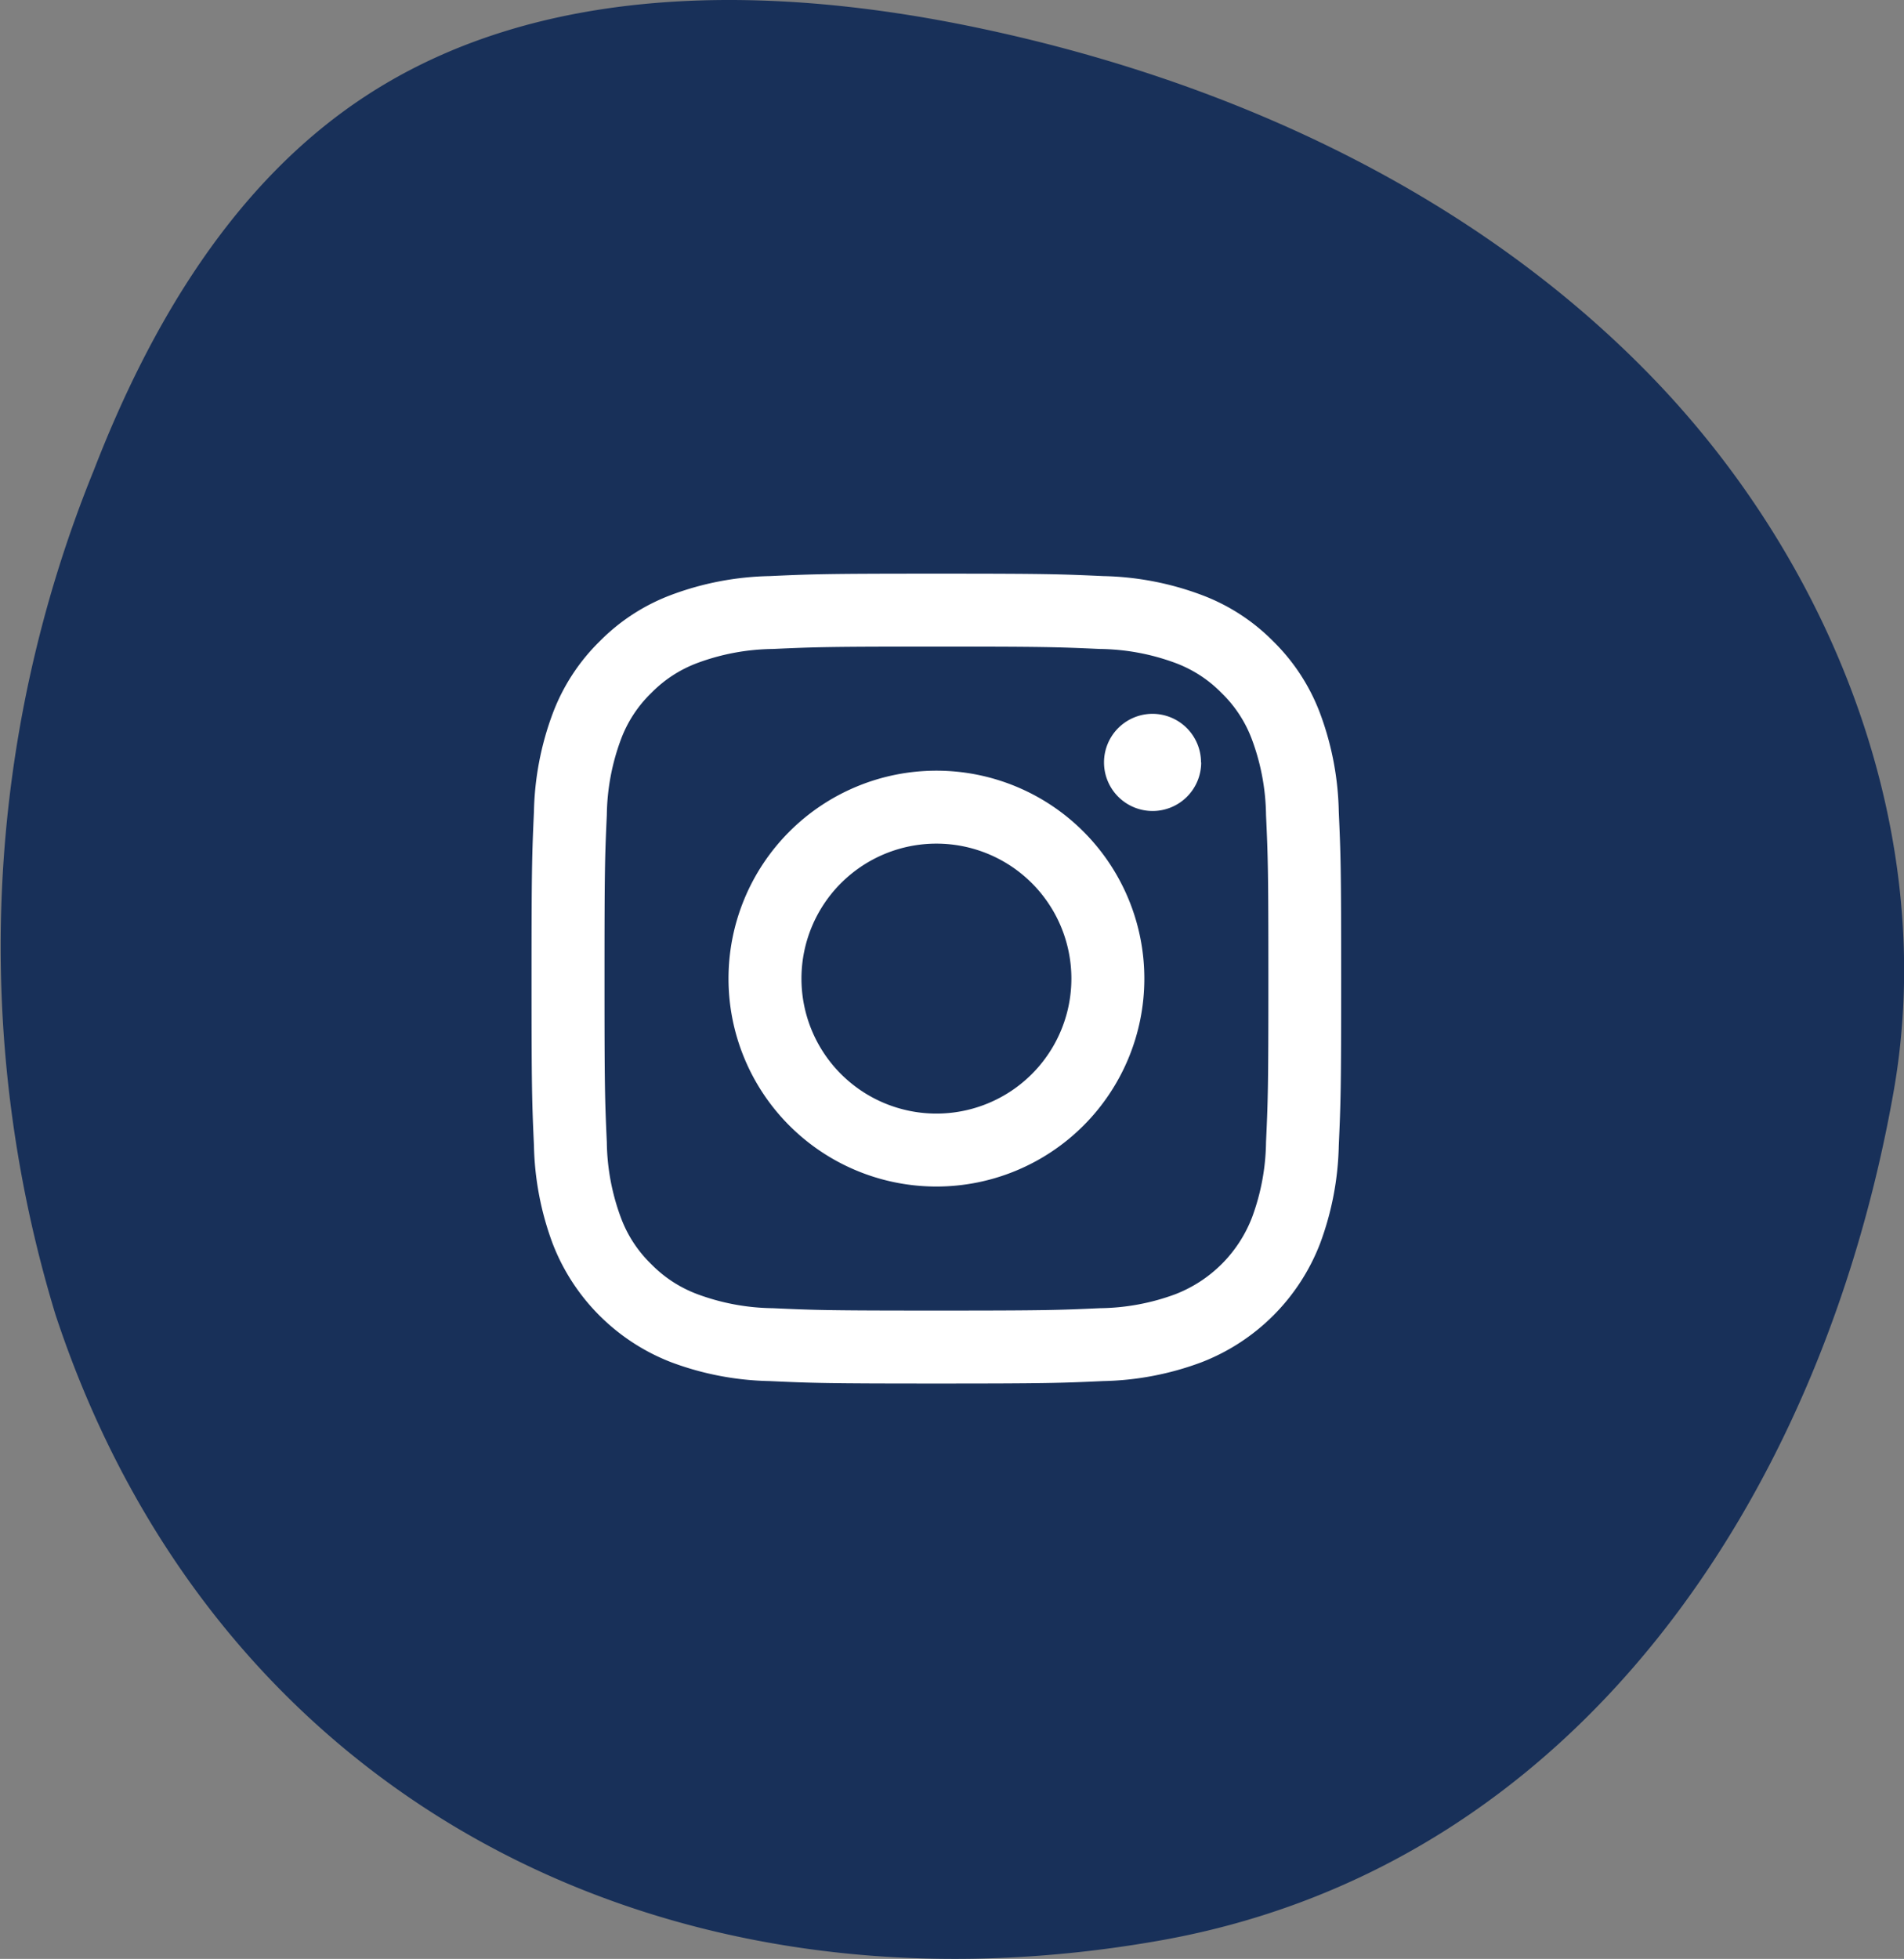 <?xml version="1.0" encoding="UTF-8"?>
<svg xmlns="http://www.w3.org/2000/svg" xmlns:xlink="http://www.w3.org/1999/xlink" width="49.067" height="50.477" viewBox="0 0 49.067 50.477">
  <rect x="0" y="0" width="49.067" height="50.477" fill="#808080" stroke="none"/>
  <defs>
    <clipPath id="clip-path">
      <rect id="Rectangle_35" data-name="Rectangle 35" width="49.067" height="50.477" fill="#183059"></rect>
    </clipPath>
    <clipPath id="clip-path-2">
      <rect id="Rectangle_57" data-name="Rectangle 57" width="20.869" height="20.869" transform="translate(0 0)" fill="none"></rect>
    </clipPath>
  </defs>
  <g id="Groupe_187" data-name="Groupe 187" transform="translate(-1574.933 -7122.906)">
    <g id="Groupe_75" data-name="Groupe 75" transform="translate(1574.933 7122.906)">
      <g id="Groupe_50" data-name="Groupe 50" clip-path="url(#clip-path)">
        <path id="Tracé_41" data-name="Tracé 41" d="M48.8,28.125c1.158-6.579-1.5-13.486-6.165-18.342S31.511,1.986,24.858.647C19.649-.4,13.862-.426,9.432,2.469c-3.406,2.225-5.564,5.9-7.016,9.653A32.564,32.564,0,0,0,1.43,33.876C5.546,46.343,17.088,52.258,29.87,50.008,40.615,48.116,46.962,38.548,48.8,28.125" transform="translate(0 0)" fill="#183059"></path>
      </g>
    </g>
    <g id="Groupe_77" data-name="Groupe 77" transform="translate(1588.631 7137.688)">
      <g id="Groupe_76" data-name="Groupe 76" clip-path="url(#clip-path-2)">
        <path id="Tracé_59" data-name="Tracé 59" d="M10.434,1.88c2.786,0,3.116.011,4.216.061a5.764,5.764,0,0,1,1.938.359,3.245,3.245,0,0,1,1.2.781,3.23,3.23,0,0,1,.78,1.2,5.775,5.775,0,0,1,.36,1.937c.05,1.1.061,1.43.061,4.217s-.011,3.116-.061,4.216a5.775,5.775,0,0,1-.36,1.937,3.454,3.454,0,0,1-1.98,1.981,5.764,5.764,0,0,1-1.938.359c-1.1.05-1.43.061-4.216.061s-3.116-.011-4.216-.061a5.764,5.764,0,0,1-1.938-.359,3.253,3.253,0,0,1-1.2-.781,3.222,3.222,0,0,1-.78-1.2,5.775,5.775,0,0,1-.36-1.937c-.05-1.1-.06-1.43-.06-4.216s.01-3.117.06-4.217A5.775,5.775,0,0,1,2.3,4.281a3.23,3.23,0,0,1,.78-1.2A3.253,3.253,0,0,1,4.28,2.3a5.764,5.764,0,0,1,1.938-.359c1.1-.05,1.43-.061,4.216-.061m0-1.88C7.6,0,7.245.012,6.132.063A7.64,7.64,0,0,0,3.6.548a5.106,5.106,0,0,0-1.848,1.2A5.125,5.125,0,0,0,.547,3.6,7.659,7.659,0,0,0,.062,6.132C.012,7.245,0,7.6,0,10.435s.012,3.189.062,4.3A7.672,7.672,0,0,0,.547,17.27,5.336,5.336,0,0,0,3.6,20.321a7.64,7.64,0,0,0,2.533.485c1.113.051,1.468.063,4.3.063s3.189-.012,4.3-.063a7.64,7.64,0,0,0,2.533-.485,5.336,5.336,0,0,0,3.052-3.051,7.672,7.672,0,0,0,.485-2.533c.05-1.113.062-1.469.062-4.3s-.012-3.19-.062-4.3A7.659,7.659,0,0,0,20.321,3.6a5.125,5.125,0,0,0-1.2-1.849,5.106,5.106,0,0,0-1.848-1.2A7.64,7.64,0,0,0,14.736.063C13.623.012,13.268,0,10.434,0" fill="#fff"></path>
        <path id="Tracé_60" data-name="Tracé 60" d="M10.434,5.077a5.358,5.358,0,1,0,5.358,5.358,5.358,5.358,0,0,0-5.358-5.358m0,8.836a3.478,3.478,0,1,1,3.478-3.478,3.478,3.478,0,0,1-3.478,3.478" fill="#fff"></path>
        <path id="Tracé_61" data-name="Tracé 61" d="M17.257,4.864A1.252,1.252,0,1,1,16,3.612a1.253,1.253,0,0,1,1.253,1.252" fill="#fff"></path>
      </g>
    </g>
  </g>
</svg>
